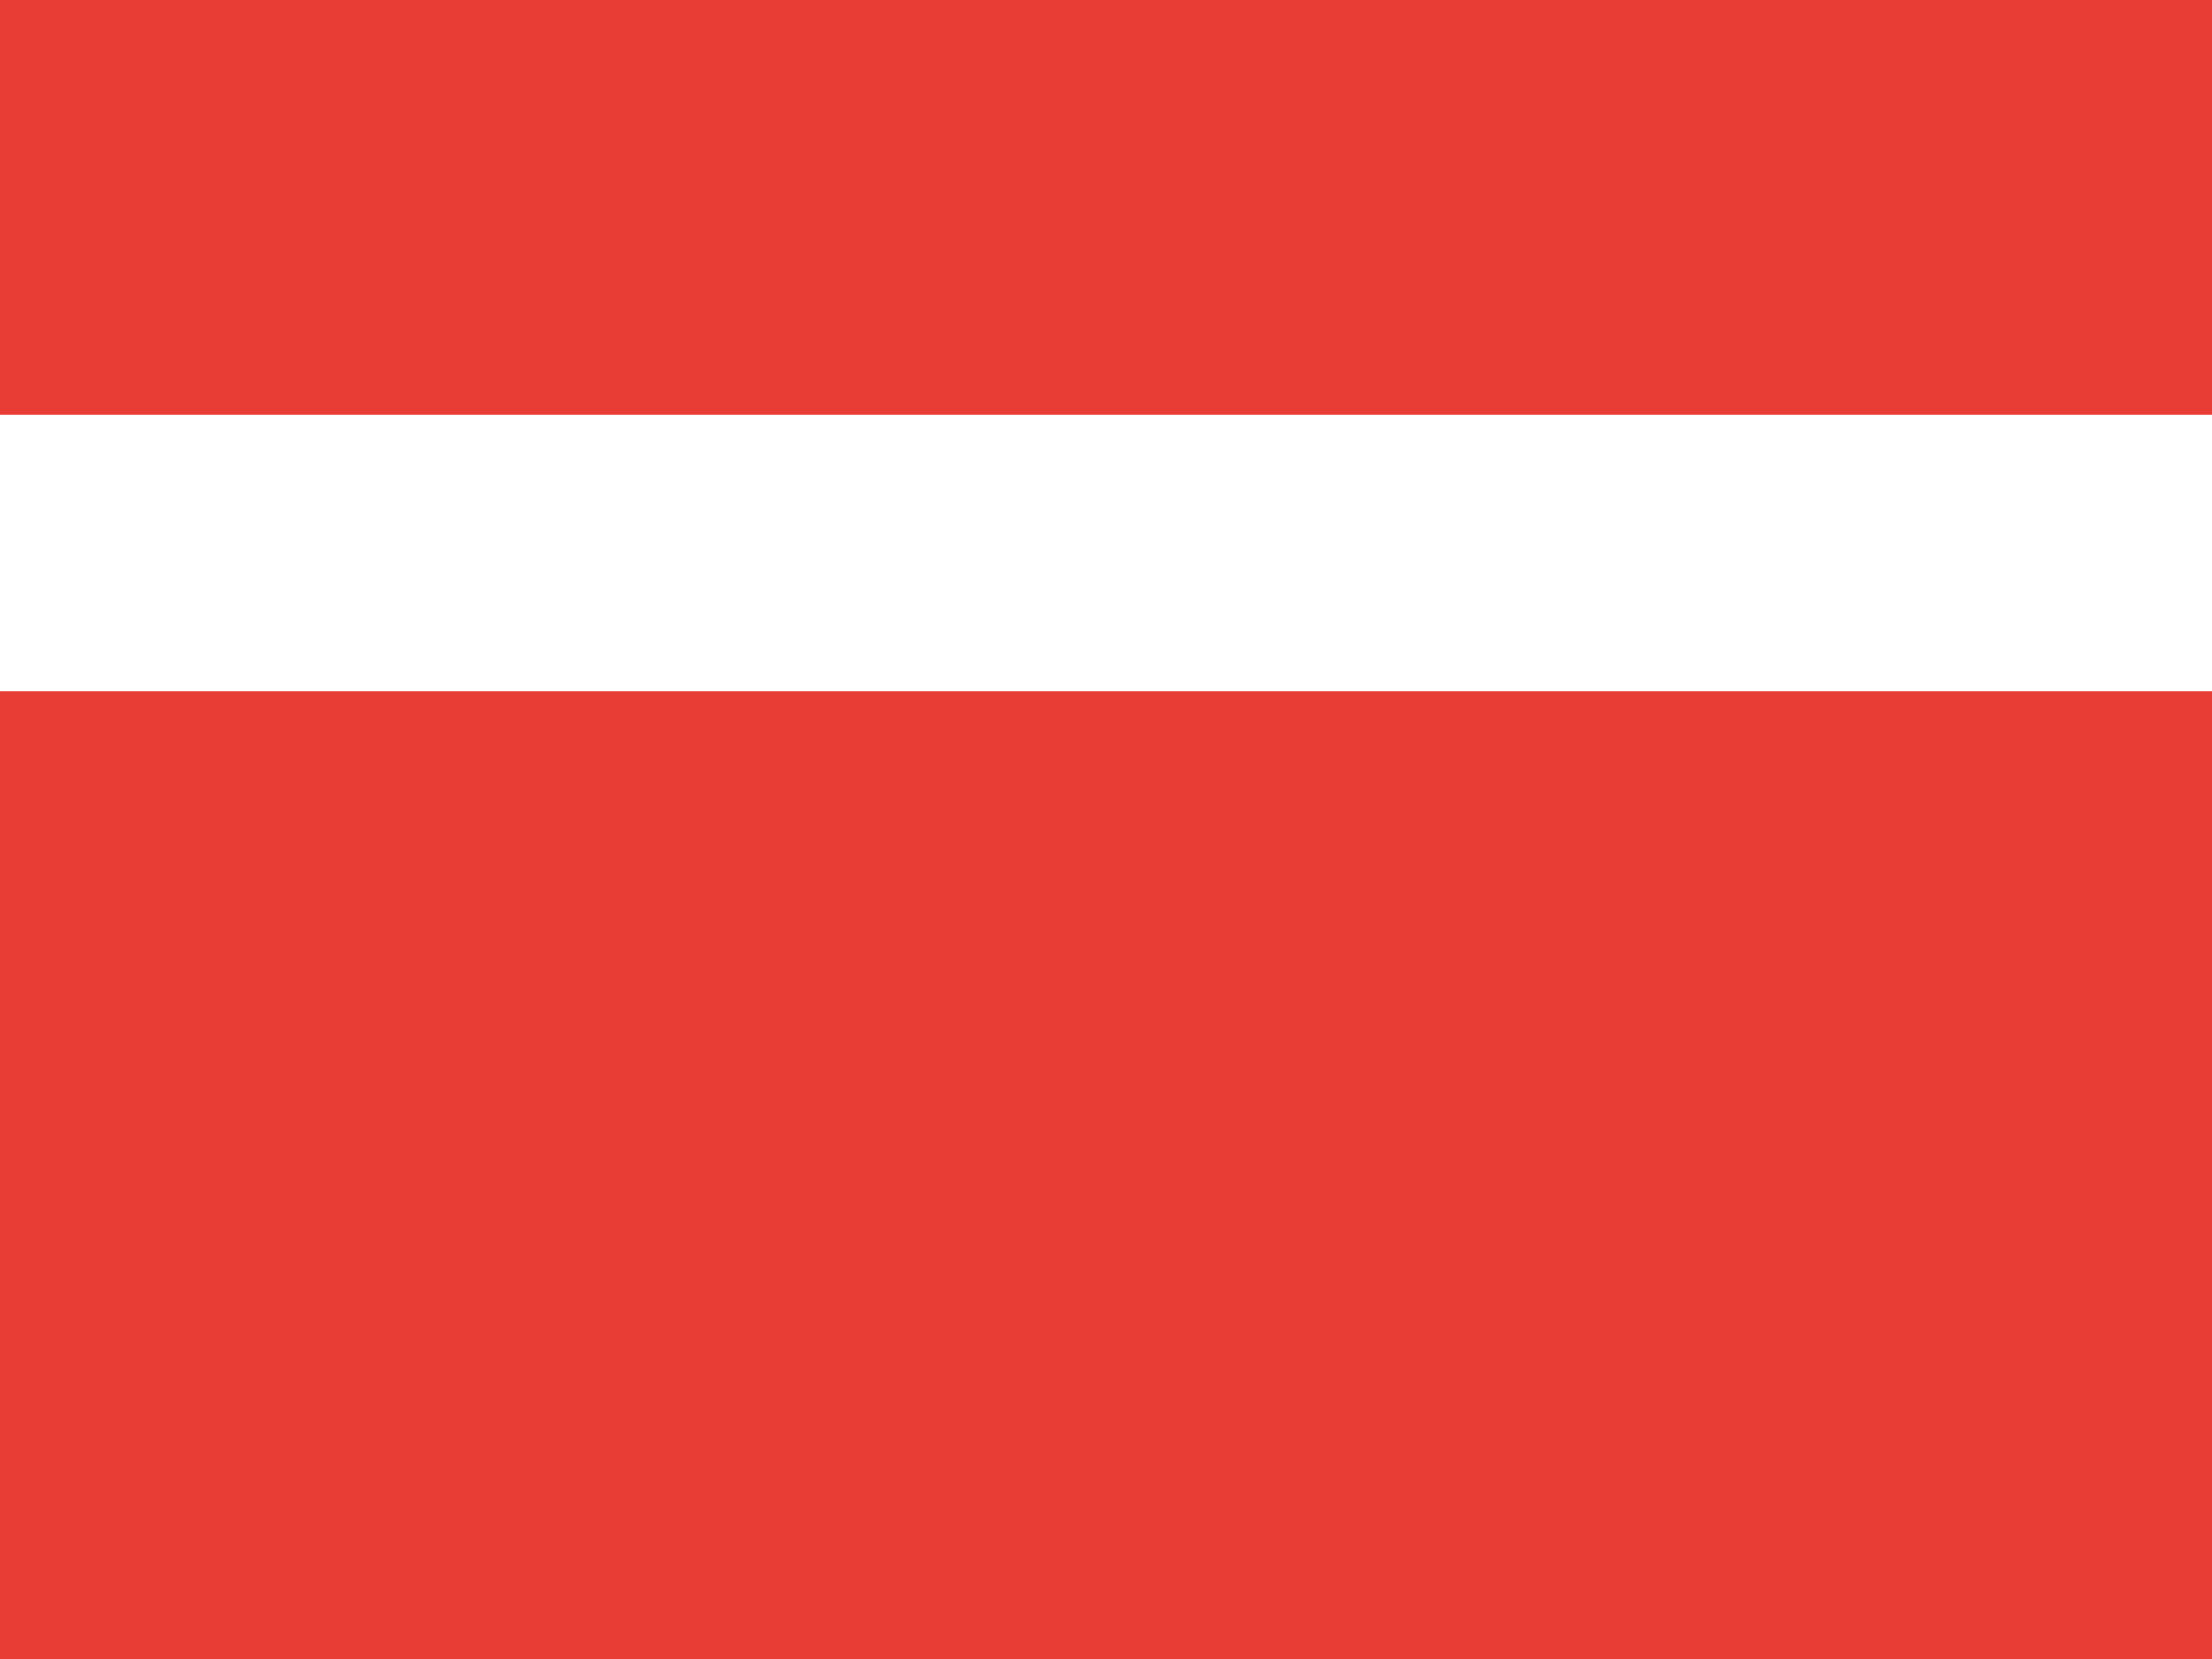 <svg width="24" height="18" viewBox="0 0 24 18" fill="none" xmlns="http://www.w3.org/2000/svg">
<g id="Icon">
<path d="M24 0H0V4.5H24V0Z" fill="#E83D34"/>
<path d="M24 7.5H0V18H24V7.5Z" fill="#E83D34"/>
</g>
</svg>
